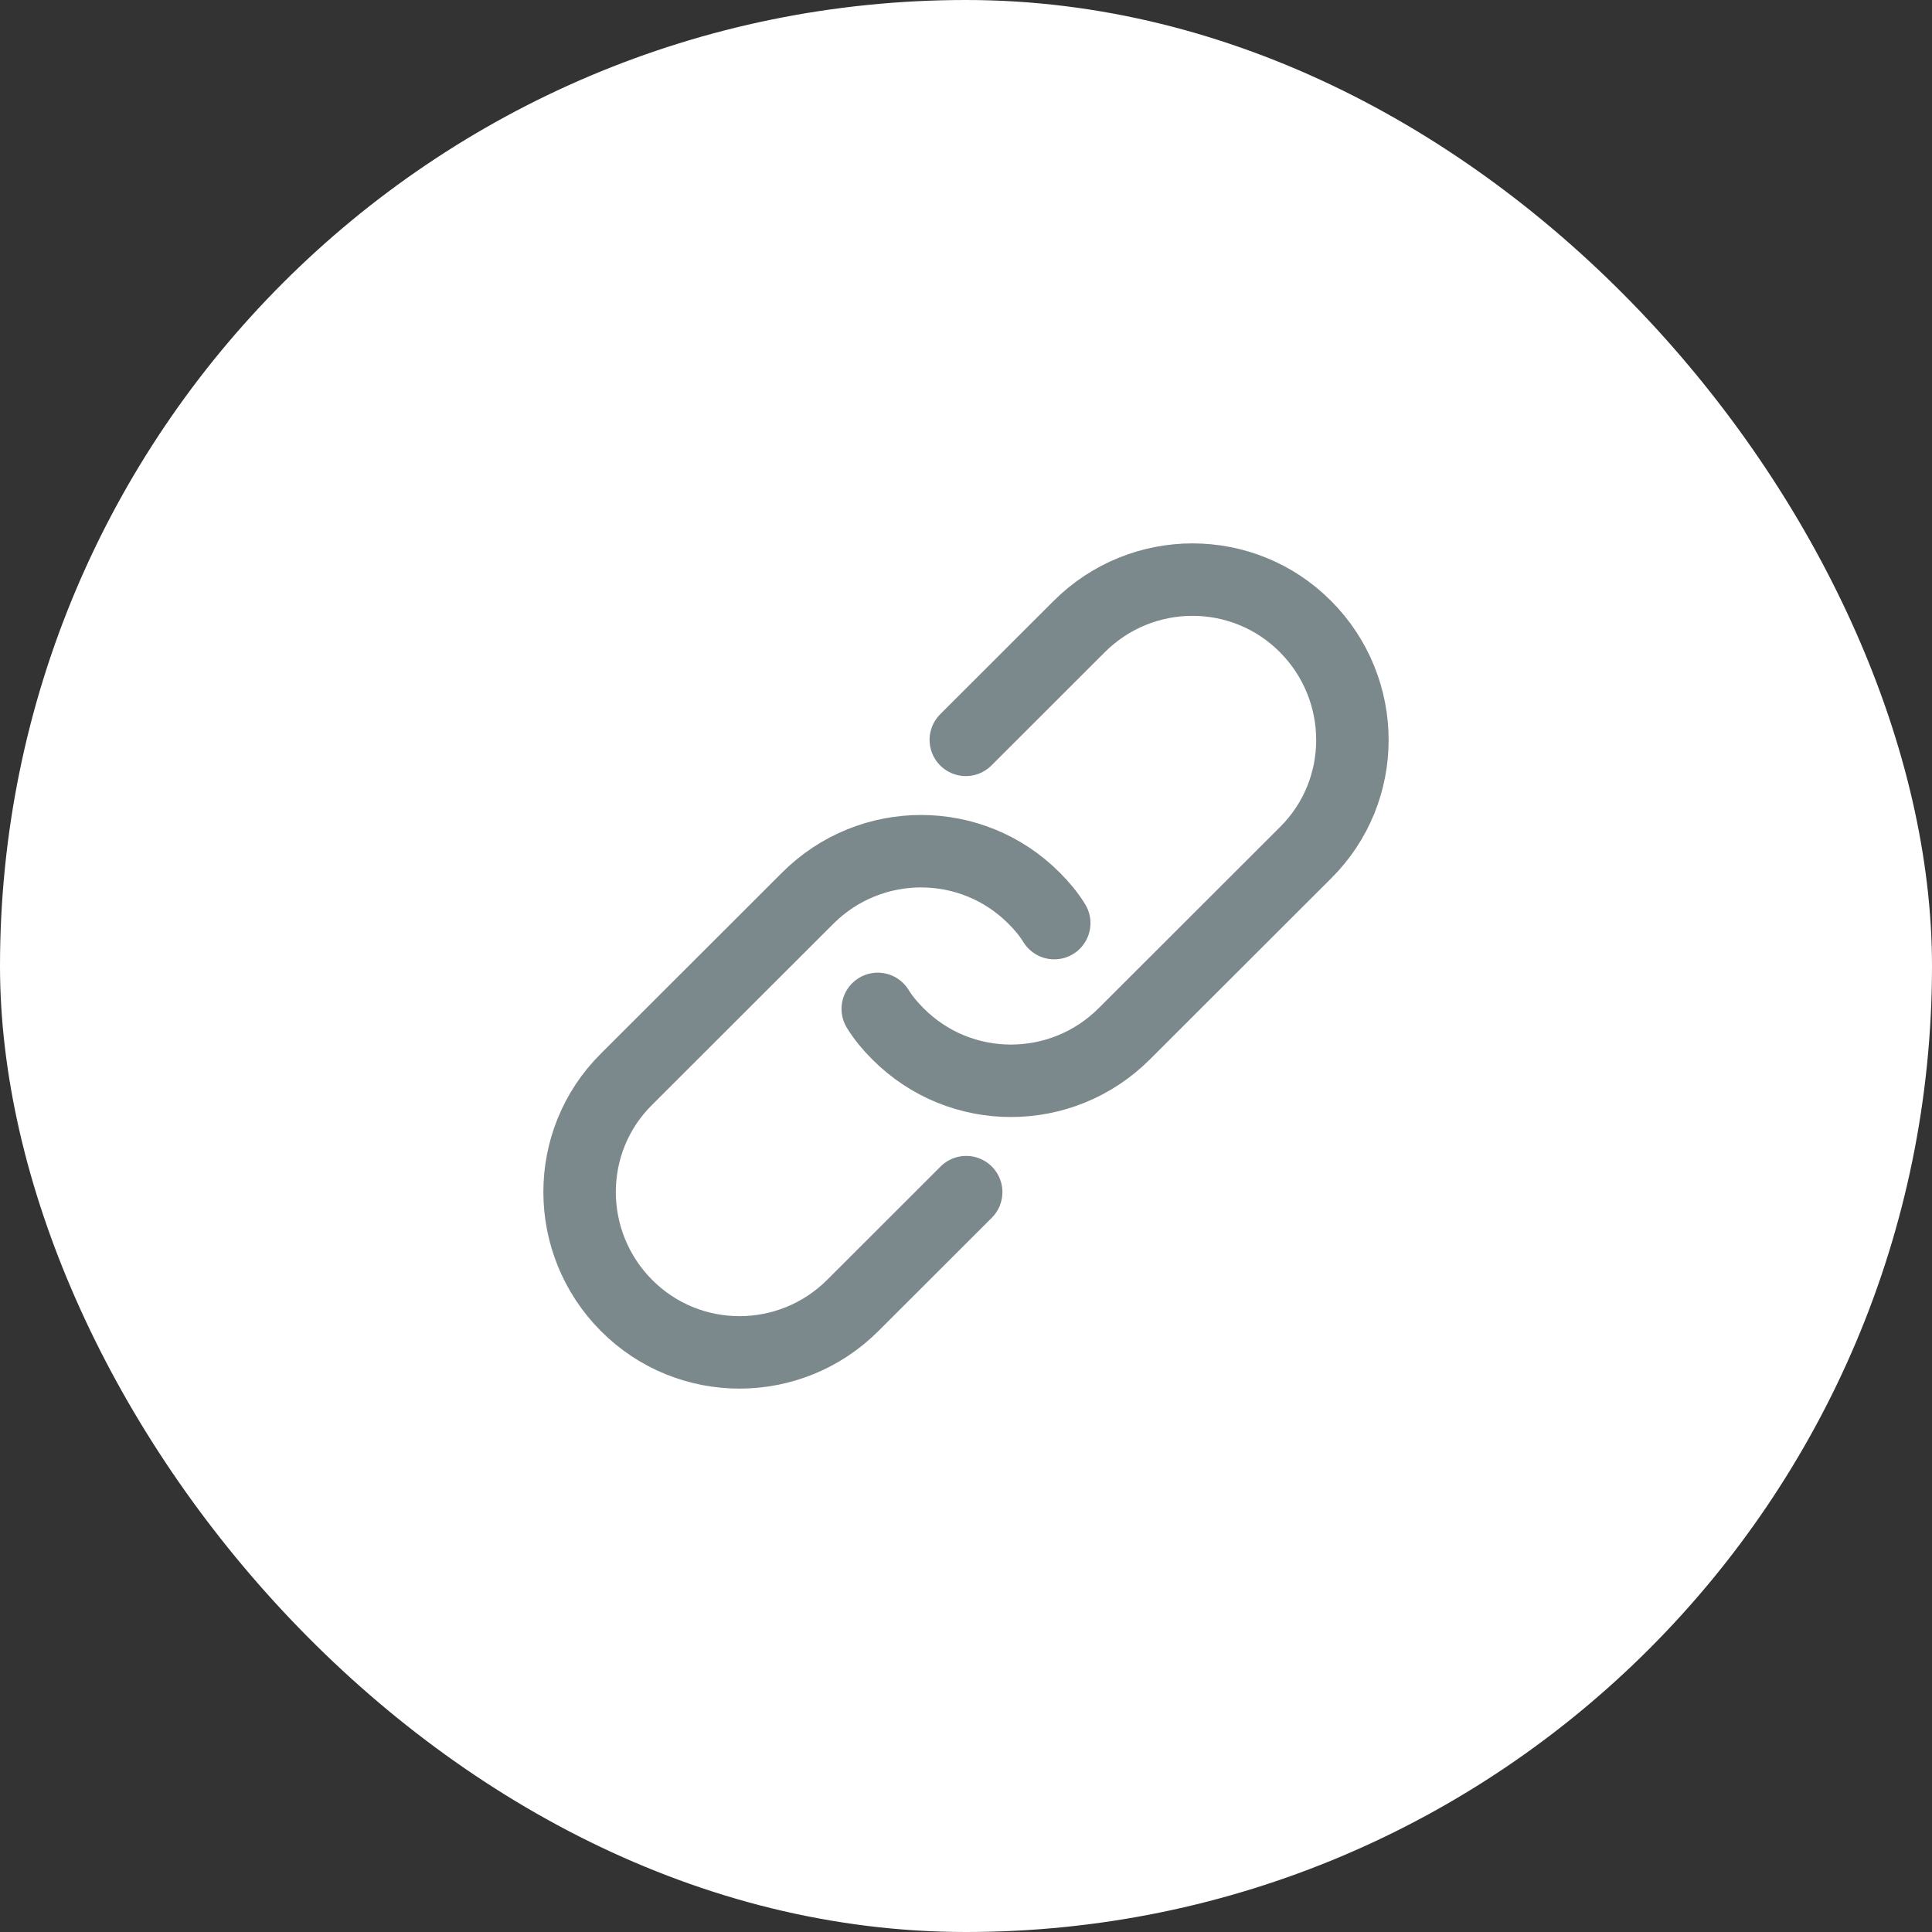 <svg width="40" height="40" viewBox="0 0 40 40" fill="none" xmlns="http://www.w3.org/2000/svg">
<rect x="0" y="0" width="40" height="40" fill="#333333" stroke="none"/>
<rect width="40" height="40" rx="20" fill="white"/>
<path d="M19.996 15.318L22.343 12.973C23.642 11.676 25.74 11.676 27.03 12.973C28.319 14.27 28.328 16.366 27.03 17.655L23.277 21.404C21.979 22.701 19.88 22.701 18.59 21.404C18.43 21.244 18.288 21.075 18.173 20.888M20.004 24.682L17.657 27.027C16.358 28.324 14.26 28.324 12.97 27.027C11.681 25.73 11.672 23.634 12.97 22.345L16.723 18.596C18.021 17.299 20.12 17.299 21.41 18.596C21.57 18.756 21.712 18.925 21.827 19.112" stroke="#7C898C" stroke-width="1.5" stroke-linecap="round" stroke-linejoin="round"/>
</svg>
